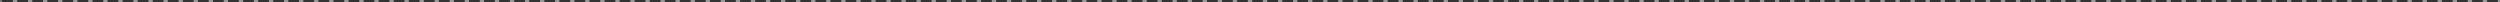 <?xml version="1.0" encoding="UTF-8"?> <svg xmlns="http://www.w3.org/2000/svg" width="1160" height="1" viewBox="0 0 1160 1" fill="none"><rect x="0" y="0" width="1160" height="1" fill="#333333" stroke="none"/> <path opacity="0.5" fill-rule="evenodd" clip-rule="evenodd" d="M0 0.857V0H0.5M0.998 0.143V0.857H1V1H0V0.857M5.987 1H7.986V0H5.987V1ZM12.975 0V1H14.974V0H12.975ZM19.963 0V1H21.962V0H19.963ZM26.951 0V1H28.95V0H26.951ZM33.939 0V1H35.938V0H33.939ZM40.927 0V1H42.926V0H40.927ZM47.915 0V1H49.914V0H47.915ZM54.903 0V1H56.902V0H54.903ZM61.891 0V1H63.89V0H61.891ZM68.879 0V1H70.878V0H68.879ZM75.867 0V1H77.866V0H75.867ZM82.855 0V1H84.854V0H82.855ZM89.843 0V1H91.842V0H89.843ZM96.831 0V1H98.83V0H96.831ZM103.819 0V1H105.818V0H103.819ZM110.807 0V1H112.806V0H110.807ZM117.795 0V1H119.793V0H117.795ZM124.783 0V1H126.781V0H124.783ZM131.771 0V1H133.769V0H131.771ZM138.759 0V1H140.757V0H138.759ZM145.747 0V1H147.745V0H145.747ZM152.735 0V1H154.733V0H152.735ZM159.723 0V1H161.721V0H159.723ZM166.711 0V1H168.709V0H166.711ZM173.699 0V1H175.697V0H173.699ZM180.687 0V1H182.685V0H180.687ZM187.675 0V1H189.673V0H187.675ZM194.663 0V1H196.661V0H194.663ZM201.651 0V1H203.649V0H201.651ZM208.639 0V1H210.637V0H208.639ZM215.627 0V1H217.625V0H215.627ZM222.615 0V1H224.613V0H222.615ZM229.603 0V1H231.601V0H229.603ZM236.591 0V1H238.589V0H236.591ZM243.579 0V1H245.577V0H243.579ZM250.567 0V1H252.563V0H250.567ZM257.555 0V1H259.551V0H257.555ZM264.544 0L264.543 1H266.539V0H264.544ZM271.532 0L271.531 1H273.527V0H271.532ZM278.52 0L278.519 1H280.515V0H278.52ZM285.508 0L285.507 1H287.503V0H285.508ZM292.496 0L292.495 1H294.491V0H292.496ZM299.484 0L299.483 1H301.479V0H299.484ZM306.471 0L306.471 1H308.467V0H306.471ZM313.459 0L313.459 1H315.455V0H313.459ZM320.447 0L320.447 1H322.443V0H320.447ZM327.435 0L327.435 1H329.431V0H327.435ZM334.423 0L334.423 1H336.419V0H334.423ZM341.411 0L341.411 1H343.407V0H341.411ZM348.399 0L348.399 1H350.395V0H348.399ZM355.387 0L355.387 1H357.383V0H355.387ZM362.375 0L362.375 1H364.371V0H362.375ZM369.363 0L369.362 1H371.359V0H369.363ZM376.351 0L376.35 1H378.347V0H376.351ZM383.339 0L383.338 1H385.335V0H383.339ZM390.327 0L390.326 1H392.323V0H390.327ZM397.315 0L397.314 1H399.311V0H397.315ZM404.303 0L404.302 1H406.299V0H404.303ZM411.291 0L411.29 1H413.287V0H411.291ZM418.279 0L418.278 1H420.275V0H418.279ZM427.263 0H425.267L425.266 1H427.263L427.263 0ZM497.143 1H495.146L495.146 0H497.143L497.143 1ZM504.131 1H502.134L502.134 0H504.13L504.131 1ZM511.119 1H509.122L509.122 0H511.118L511.119 1ZM518.107 1H516.11L516.11 0H518.106L518.107 1ZM525.095 1H523.098L523.098 0H525.094L525.095 1ZM532.083 1H530.086L530.086 0H532.082L532.083 1ZM539.07 1H537.074L537.074 0H539.07L539.07 1ZM546.058 1H544.062L544.062 0H546.058L546.058 1ZM553.046 1H551.05L551.05 0H553.046L553.046 1ZM560.034 1H558.038L558.038 0H560.034L560.034 1ZM574.01 1H572.014L572.014 0H574.01L574.01 1ZM587.986 1H585.99L585.99 0H587.986L587.986 1ZM594.974 1H592.978L592.978 0H594.974L594.974 1ZM601.962 1H599.966L599.966 0H601.962L601.962 1ZM608.95 1H606.954L606.954 0H608.95L608.95 1ZM615.938 1H613.942L613.942 0H615.938L615.938 1ZM622.926 1H620.93L620.93 0H622.926L622.926 1ZM629.914 1H627.918L627.917 0H629.914L629.914 1ZM636.902 1H634.906L634.905 0H636.902L636.902 1ZM643.89 1H641.894L641.893 0H643.89L643.89 1ZM650.878 1H648.882L648.881 0H650.878L650.878 1ZM657.866 1H655.87L655.869 0H657.866L657.866 1ZM788.641 1H790.637L790.638 0H788.641V1ZM783.65 0H781.653L781.653 1H783.649L783.65 0ZM776.662 0H774.665L774.665 1H776.661L776.662 0ZM769.674 0H767.677L767.677 1H769.673L769.674 0ZM762.686 0H760.689L760.689 1H762.685L762.686 0ZM755.698 0H753.701L753.701 1H755.697L755.698 0ZM748.71 0H746.713L746.713 1H748.709L748.71 0ZM741.722 0H739.725L739.725 1H741.721L741.722 0ZM734.734 0H732.737L732.737 1H734.733L734.734 0ZM727.746 0H725.749L725.749 1H727.745L727.746 0ZM720.758 0H718.761L718.761 1H720.758L720.758 0ZM713.77 0H711.773L711.773 1H713.77L713.77 0ZM706.782 0H704.785L704.785 1H706.782L706.782 0ZM699.794 0H697.797L697.797 1H699.794L699.794 0ZM692.806 0H690.809V1H692.806L692.806 0ZM685.818 0H683.821L683.821 1H685.818V0ZM678.83 0H676.833V1H678.83V0ZM671.842 0H669.845L669.845 1H671.842L671.842 0ZM664.854 0H662.857L662.857 1H664.854V0ZM795.629 0L795.628 1H797.625V0H795.629ZM802.617 0L802.616 1H804.613V0H802.617ZM809.605 0L809.604 1H811.601V0H809.605ZM816.593 0L816.592 1H818.589V0H816.593ZM823.581 0L823.58 1H825.577V0H823.581ZM830.569 0L830.568 1H832.565V0H830.569ZM837.557 0L837.556 1H839.553V0H837.557ZM844.545 0L844.544 1H846.541V0H844.545ZM851.533 0L851.532 1H853.529V0H851.533ZM858.521 0L858.52 1H860.516V0H858.521ZM865.509 0L865.508 1H867.504V0H865.509ZM872.497 0L872.496 1H874.492V0H872.497ZM879.485 0L879.484 1H881.48V0H879.485ZM886.473 0L886.472 1H888.468V0H886.473ZM893.461 0L893.46 1H895.456V0H893.461ZM900.449 0L900.448 1H902.444V0H900.449ZM907.437 0L907.436 1H909.433V0H907.437ZM914.424 0L914.424 1H916.421V0H914.424ZM921.411 0V1H923.409V0H921.411ZM928.399 0V1H930.397V0H928.399ZM935.387 0V1H937.385V0H935.387ZM942.375 0V1H944.373V0H942.375ZM949.363 0V1H951.361V0H949.363ZM956.351 0V1H958.349V0H956.351ZM963.339 0V1H965.337V0H963.339ZM970.327 0V1H972.325V0H970.327ZM977.315 0V1H979.313V0H977.315ZM984.303 0V1H986.301V0H984.303ZM991.291 0V1H993.289V0H991.291ZM998.279 0V1H1000.28V0H998.279ZM1005.27 0V1H1007.26V0H1005.27ZM1012.25 0V1H1014.25V0H1012.25ZM1019.24 0V1H1021.24V0H1019.24ZM1026.23 0V1H1028.23V0H1026.23ZM1033.22 0V1H1035.22V0H1033.22ZM1040.21 0V1H1042.2V0H1040.21ZM1047.19 0V1H1049.19V0H1047.19ZM1054.18 0V1H1056.18V0H1054.18ZM1061.17 0V1H1063.17V0H1061.17ZM1068.16 0V1H1070.16V0H1068.16ZM1075.15 0V1H1077.15V0H1075.15ZM1082.13 0V1H1084.13V0H1082.13ZM1089.12 0V1H1091.12V0H1089.12ZM1096.11 0V1H1098.11V0H1096.11ZM1103.1 0V1H1105.1V0H1103.1ZM1110.09 0V1H1112.09V0H1110.09ZM1117.07 0V1H1119.07V0H1117.07ZM1124.06 0V1H1126.06V0H1124.06ZM1131.05 0V1H1133.05V0H1131.05ZM1138.04 0V1H1140.04V0H1138.04ZM1145.03 0V1H1147.03V0H1145.03ZM1152.01 0V1H1154.01V0H1152.01ZM1159 0V0.143H1159V0.857H1159M1159 0H1160V1H1159M580.998 0H579.002L579.002 1H580.998L580.998 0ZM567.022 0H565.026L565.026 1H567.022L567.022 0ZM490.155 0H488.158L488.158 1H490.155L490.155 0ZM483.167 0H481.17L481.17 1H483.167V0ZM476.179 0H474.182V1H476.179L476.179 0ZM469.191 0H467.194L467.194 1H469.191V0ZM462.203 0H460.206L460.206 1H462.203L462.203 0ZM455.215 0H453.218L453.218 1H455.215L455.215 0ZM448.227 0H446.23L446.23 1H448.227L448.227 0ZM441.239 0H439.242L439.242 1H441.239L441.239 0ZM434.251 0H432.254L432.254 1H434.251L434.251 0ZM0.998 0.143H1H0.998Z" fill="white"></path> </svg> 
